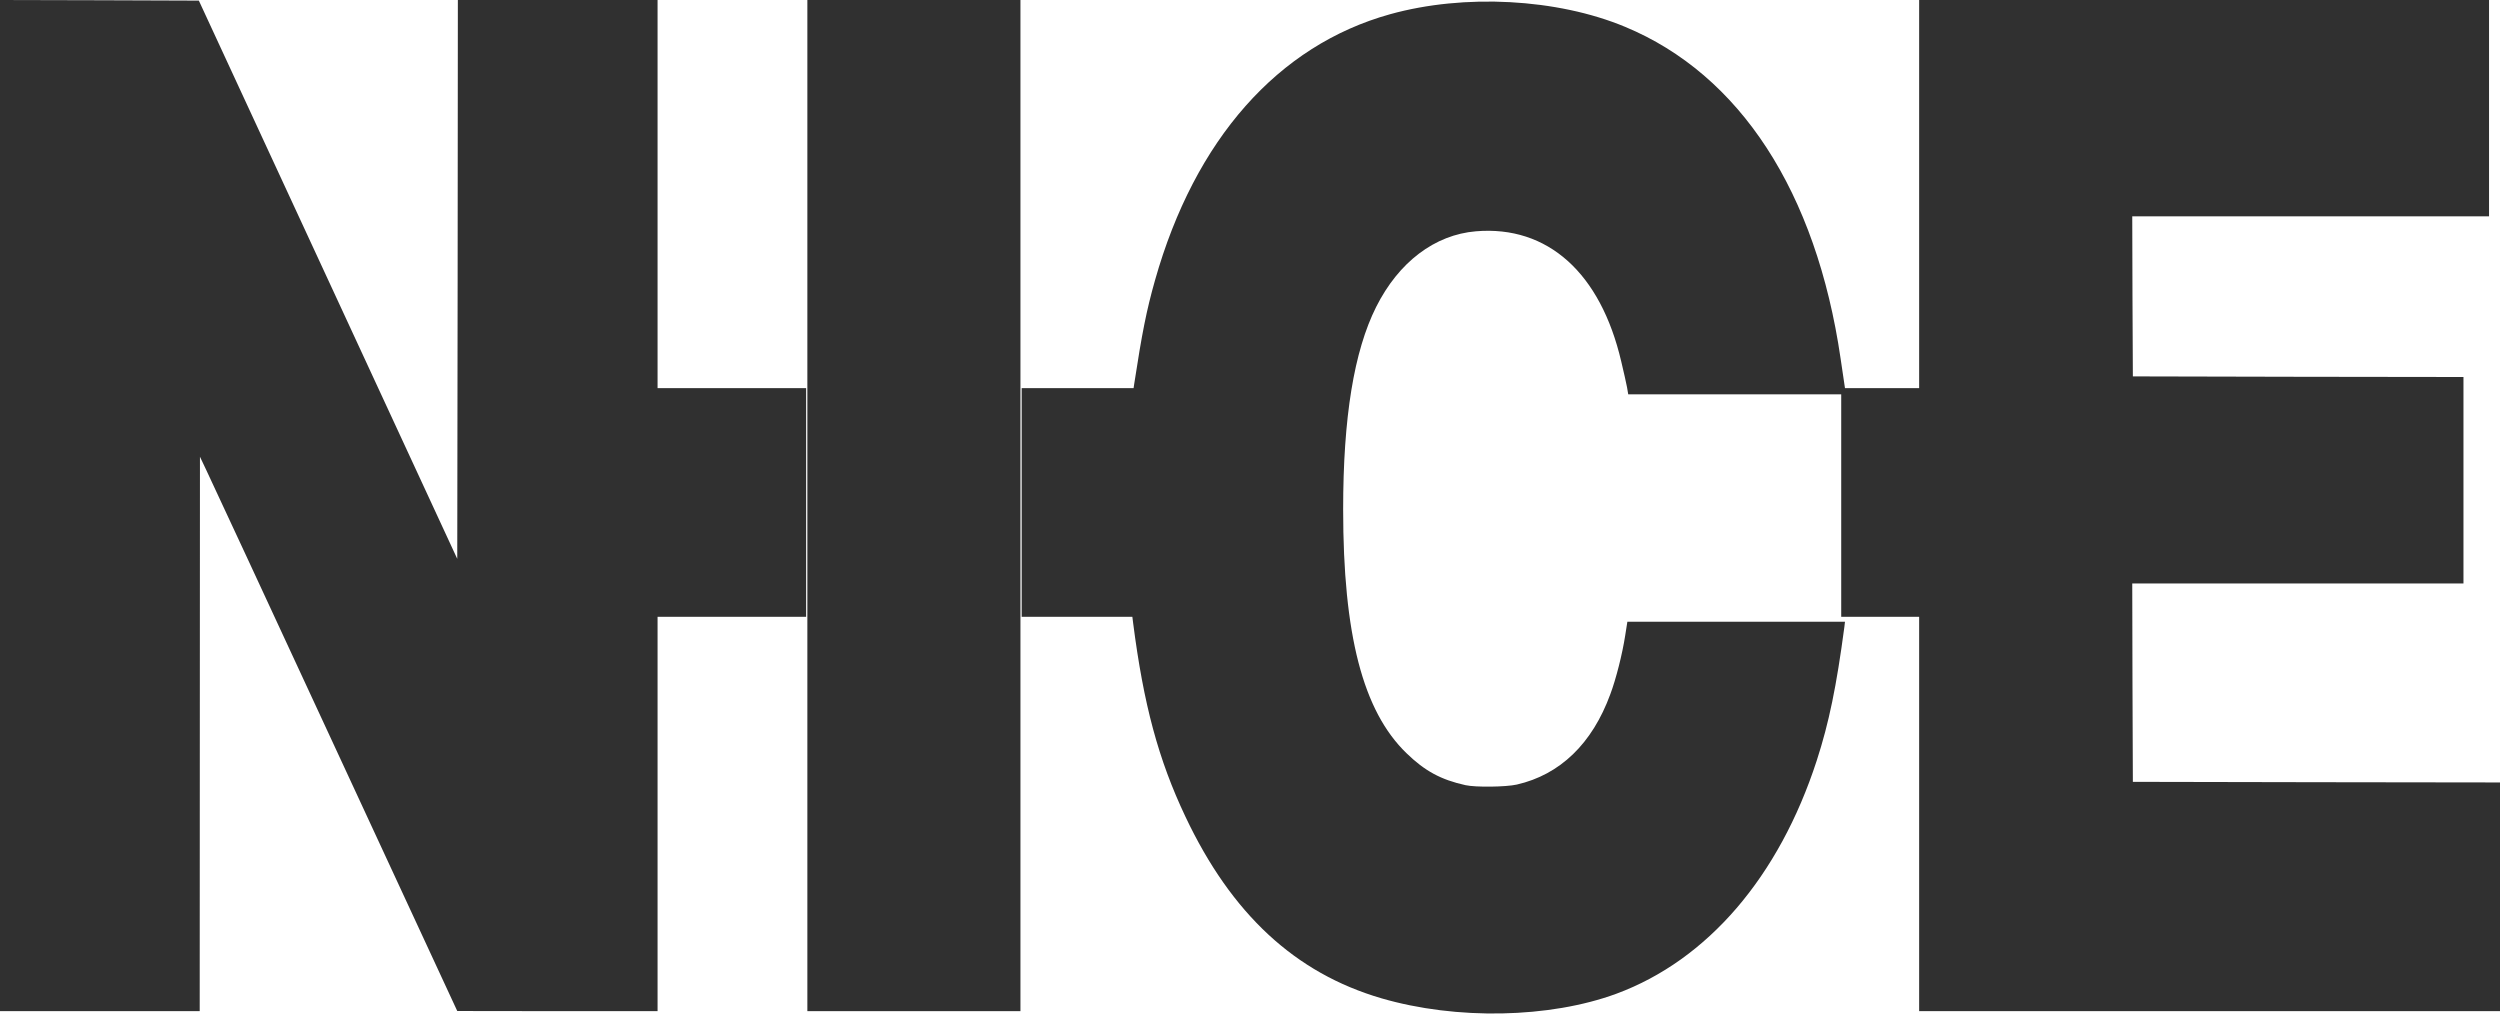 <svg width="111" height="45" viewBox="0 0 111 45" fill="none" xmlns="http://www.w3.org/2000/svg">
<g clip-path="url(#clip0_217_13355)">
<path d="M0 22.447V44.895H4.434H8.867L8.872 32.584L8.878 20.279L9.154 20.861C9.31 21.179 11.879 26.717 14.868 33.166L20.302 44.889L24.752 44.895H29.196V36.141V27.387H32.494H35.792V22.31V17.233H32.494H29.196V8.616V-0H24.763H20.329L20.319 12.403L20.302 24.813L14.566 12.42L8.829 0.027L4.417 0.011L0 -0V22.447Z" fill="#303030"/>
<path d="M35.847 22.447V44.895H40.578H45.308V22.447V-0H40.578H35.847V22.447Z" fill="#303030"/>
<path d="M85.21 8.617V17.233H83.561H81.917L81.89 17.052C81.874 16.959 81.798 16.443 81.722 15.916C80.641 8.523 77.257 3.309 72.153 1.191C69.136 -0.066 65.016 -0.285 61.723 0.631C56.743 2.014 53.051 6.191 51.283 12.442C50.904 13.781 50.71 14.764 50.358 17.052L50.331 17.233H47.849H45.362V22.31V27.387H47.817H50.277L50.309 27.645C50.774 31.278 51.434 33.726 52.629 36.251C54.678 40.586 57.506 43.204 61.334 44.324C64.659 45.295 68.806 45.213 71.769 44.121C75.818 42.623 78.987 38.929 80.663 33.77C81.209 32.085 81.539 30.477 81.89 27.837L81.917 27.606H77.089H72.255L72.158 28.221C72.034 29.028 71.752 30.148 71.498 30.823C70.693 33.023 69.265 34.395 67.346 34.835C66.859 34.944 65.524 34.961 65.07 34.862C63.978 34.621 63.259 34.231 62.447 33.441C60.512 31.569 59.636 28.183 59.636 22.612C59.636 18.534 60.117 15.592 61.101 13.628C62.102 11.635 63.702 10.422 65.535 10.269C68.714 10.005 71.066 12.113 71.985 16.059C72.093 16.509 72.207 17.019 72.239 17.189L72.293 17.508H77.024H81.75V22.447V27.387H83.48H85.21V36.141V44.895H98.105H111V39.818V34.741L102.852 34.73L94.699 34.714L94.682 30.307L94.672 25.905H102.025H109.378V21.322V16.739L102.041 16.729L94.699 16.712L94.682 13.156L94.672 9.605H102.592H110.513V4.802V0H97.862H85.21V8.617Z" fill="#303030"/>
</g>
<defs>
<clipPath id="clip0_217_13355">
<rect width="111" height="45" fill="white" transform="matrix(1 0 0 -1 0 45)"/>
</clipPath>
</defs>
</svg>
